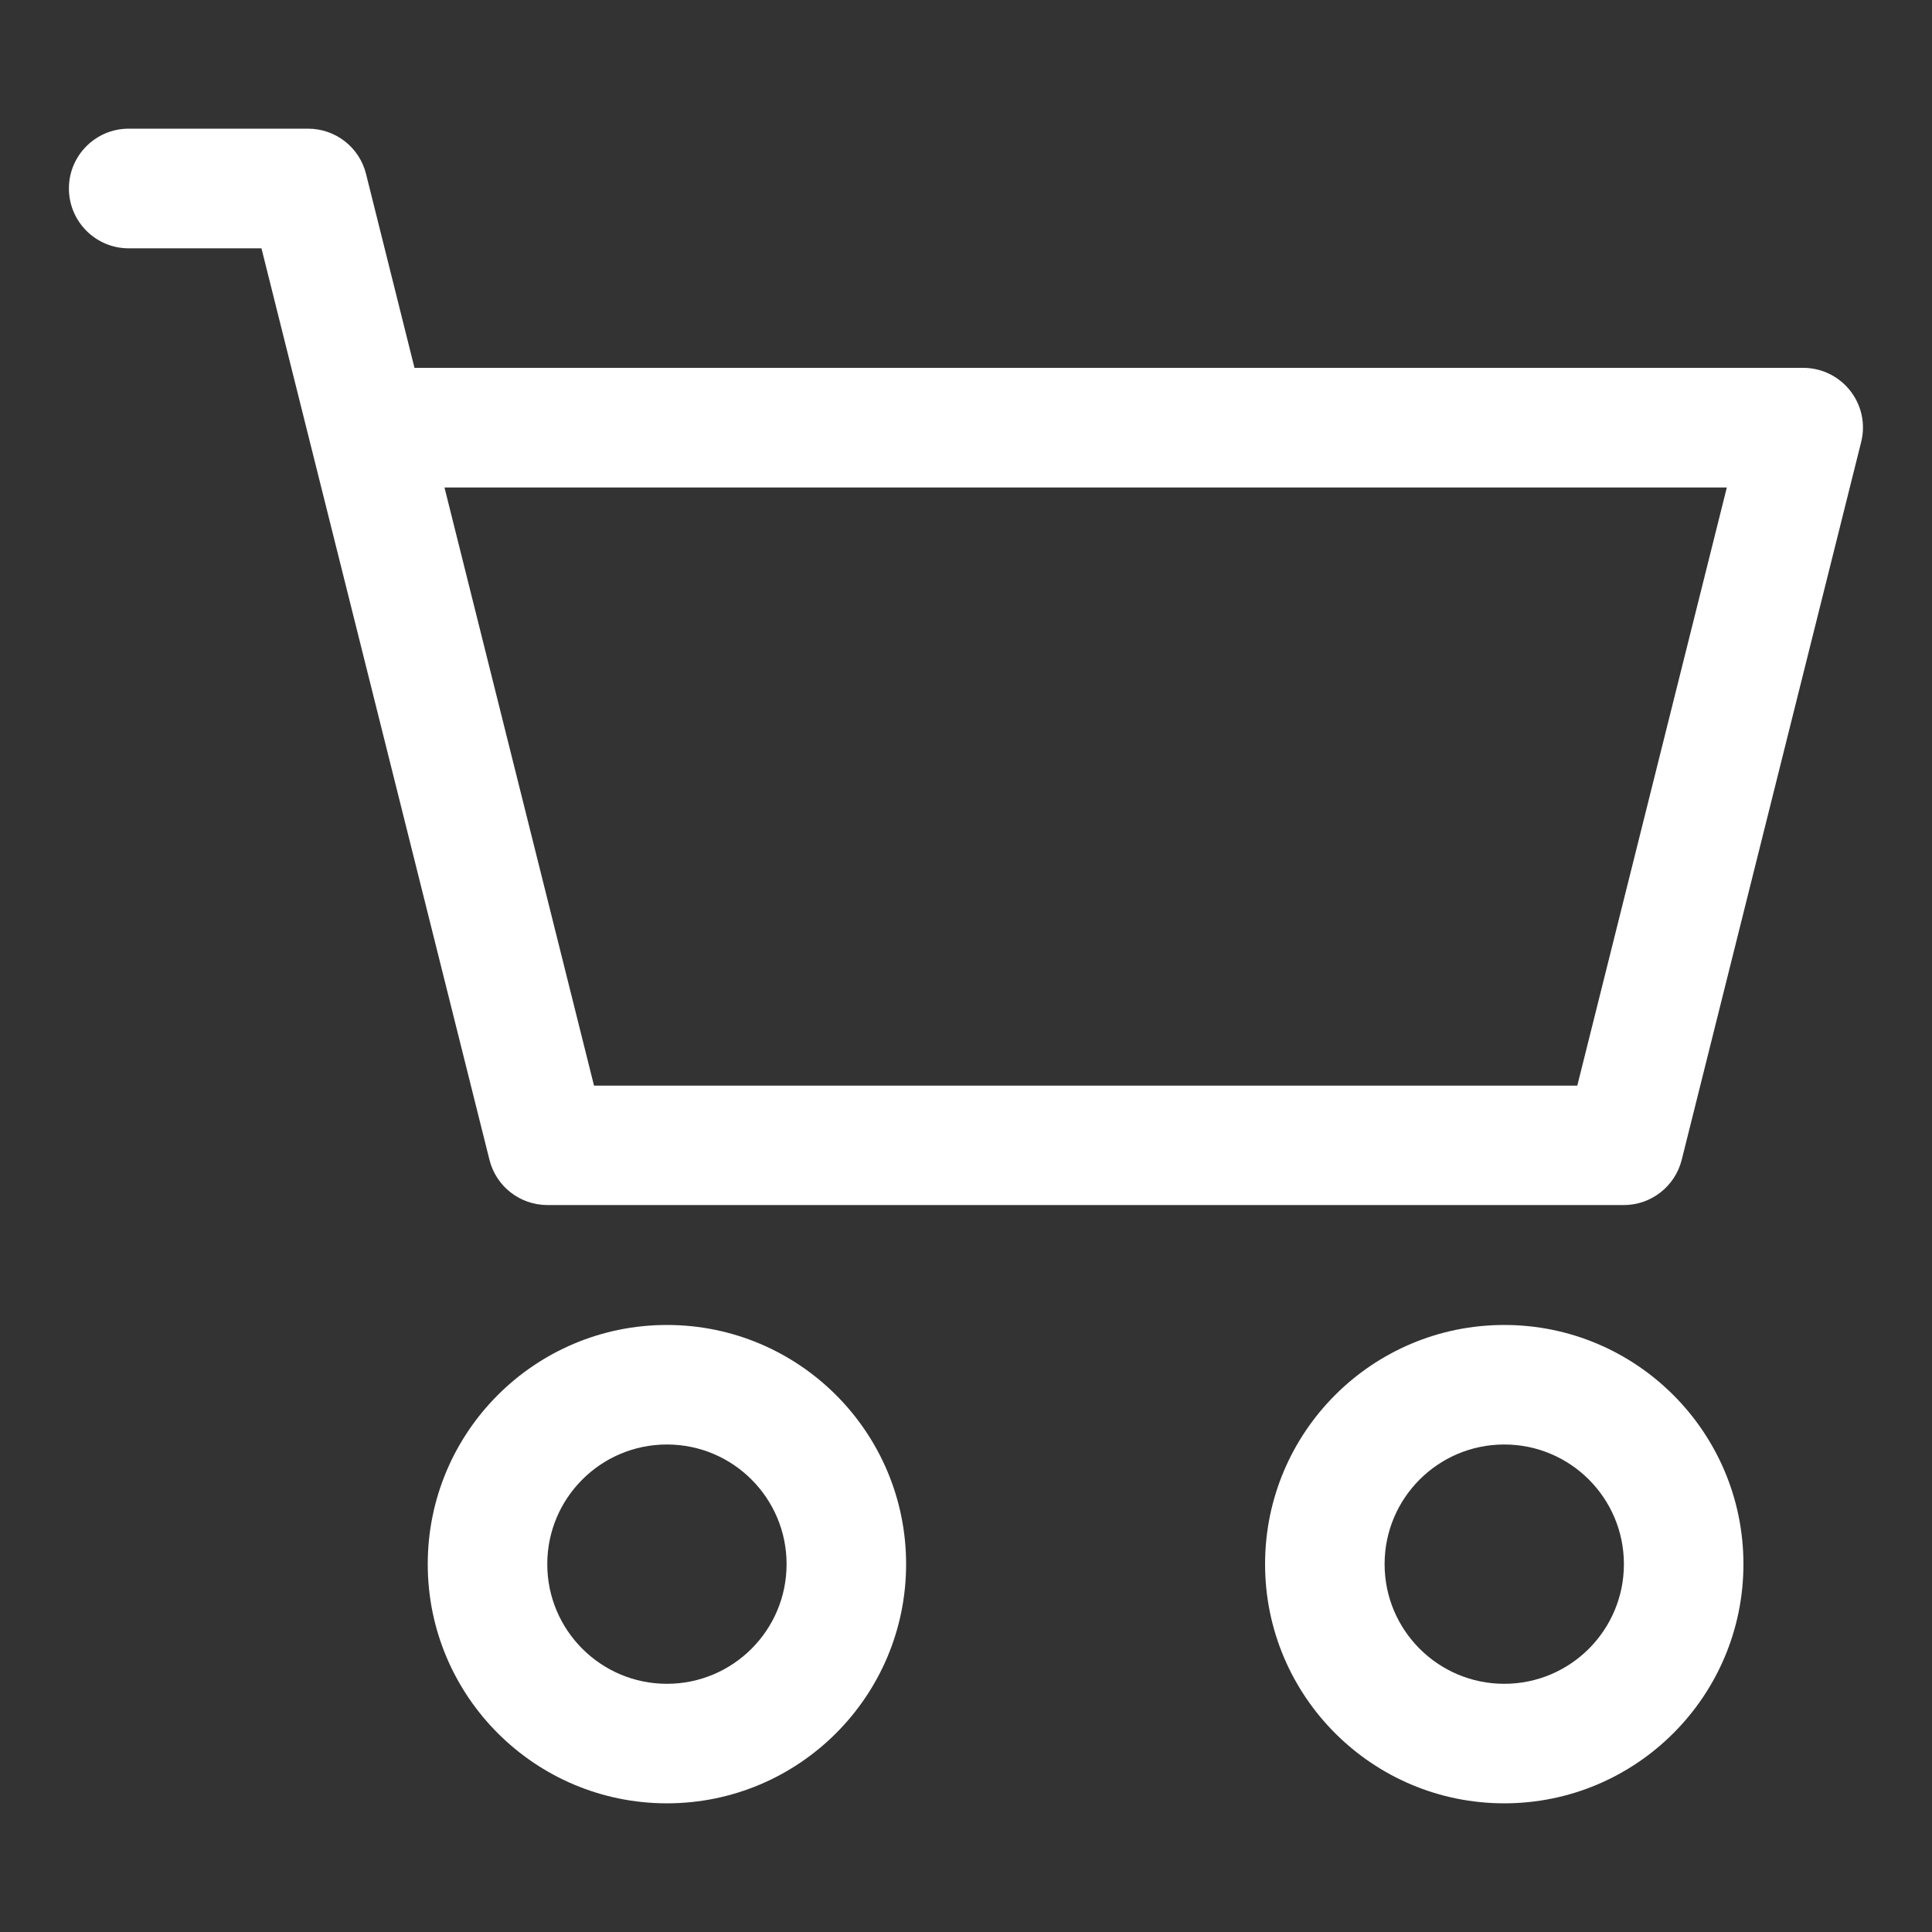 <?xml version="1.0" encoding="utf-8"?>
<!-- Generator: Adobe Illustrator 27.1.1, SVG Export Plug-In . SVG Version: 6.00 Build 0)  -->
<svg version="1.1" id="Ebene_1" xmlns="http://www.w3.org/2000/svg" xmlns:xlink="http://www.w3.org/1999/xlink" x="0px" y="0px"
	 viewBox="0 0 150 150" style="enable-background:new 0 0 150 150;" xml:space="preserve">
<rect x="0" y="0" width="150" height="150" fill="#333333" stroke="none"/>
<style type="text/css">
	.st0{fill:#FFFFFF;}
</style>
<path class="st0" d="M5.35,14.63c0-2.56,2.08-4.64,4.64-4.64h13.93c2.13,0,3.99,1.45,4.5,3.52l3.76,15.05h107.82
	c2.56,0,4.64,2.08,4.64,4.64c0,0.38-0.05,0.76-0.14,1.12l-13.93,55.72c-0.52,2.07-2.37,3.52-4.5,3.52H42.5
	c-2.13,0-3.99-1.45-4.5-3.52L20.3,19.28H9.99C7.43,19.28,5.35,17.2,5.35,14.63z M34.51,37.85l11.61,46.44h76.34l11.61-46.44H34.51z
	 M51.78,112.15c-5.13,0-9.29,4.16-9.29,9.29c0,5.13,4.16,9.29,9.29,9.29s9.29-4.16,9.29-9.29
	C61.07,116.31,56.91,112.15,51.78,112.15z M33.21,121.44c0-10.26,8.32-18.57,18.57-18.57s18.57,8.32,18.57,18.57
	s-8.32,18.57-18.57,18.57S33.21,131.69,33.21,121.44z M116.79,112.15c-5.13,0-9.29,4.16-9.29,9.29c0,5.13,4.16,9.29,9.29,9.29
	c5.13,0,9.29-4.16,9.29-9.29C126.08,116.31,121.92,112.15,116.79,112.15z M98.22,121.44c0-10.26,8.32-18.57,18.57-18.57
	s18.57,8.32,18.57,18.57s-8.32,18.57-18.57,18.57S98.22,131.69,98.22,121.44z"/>
</svg>
